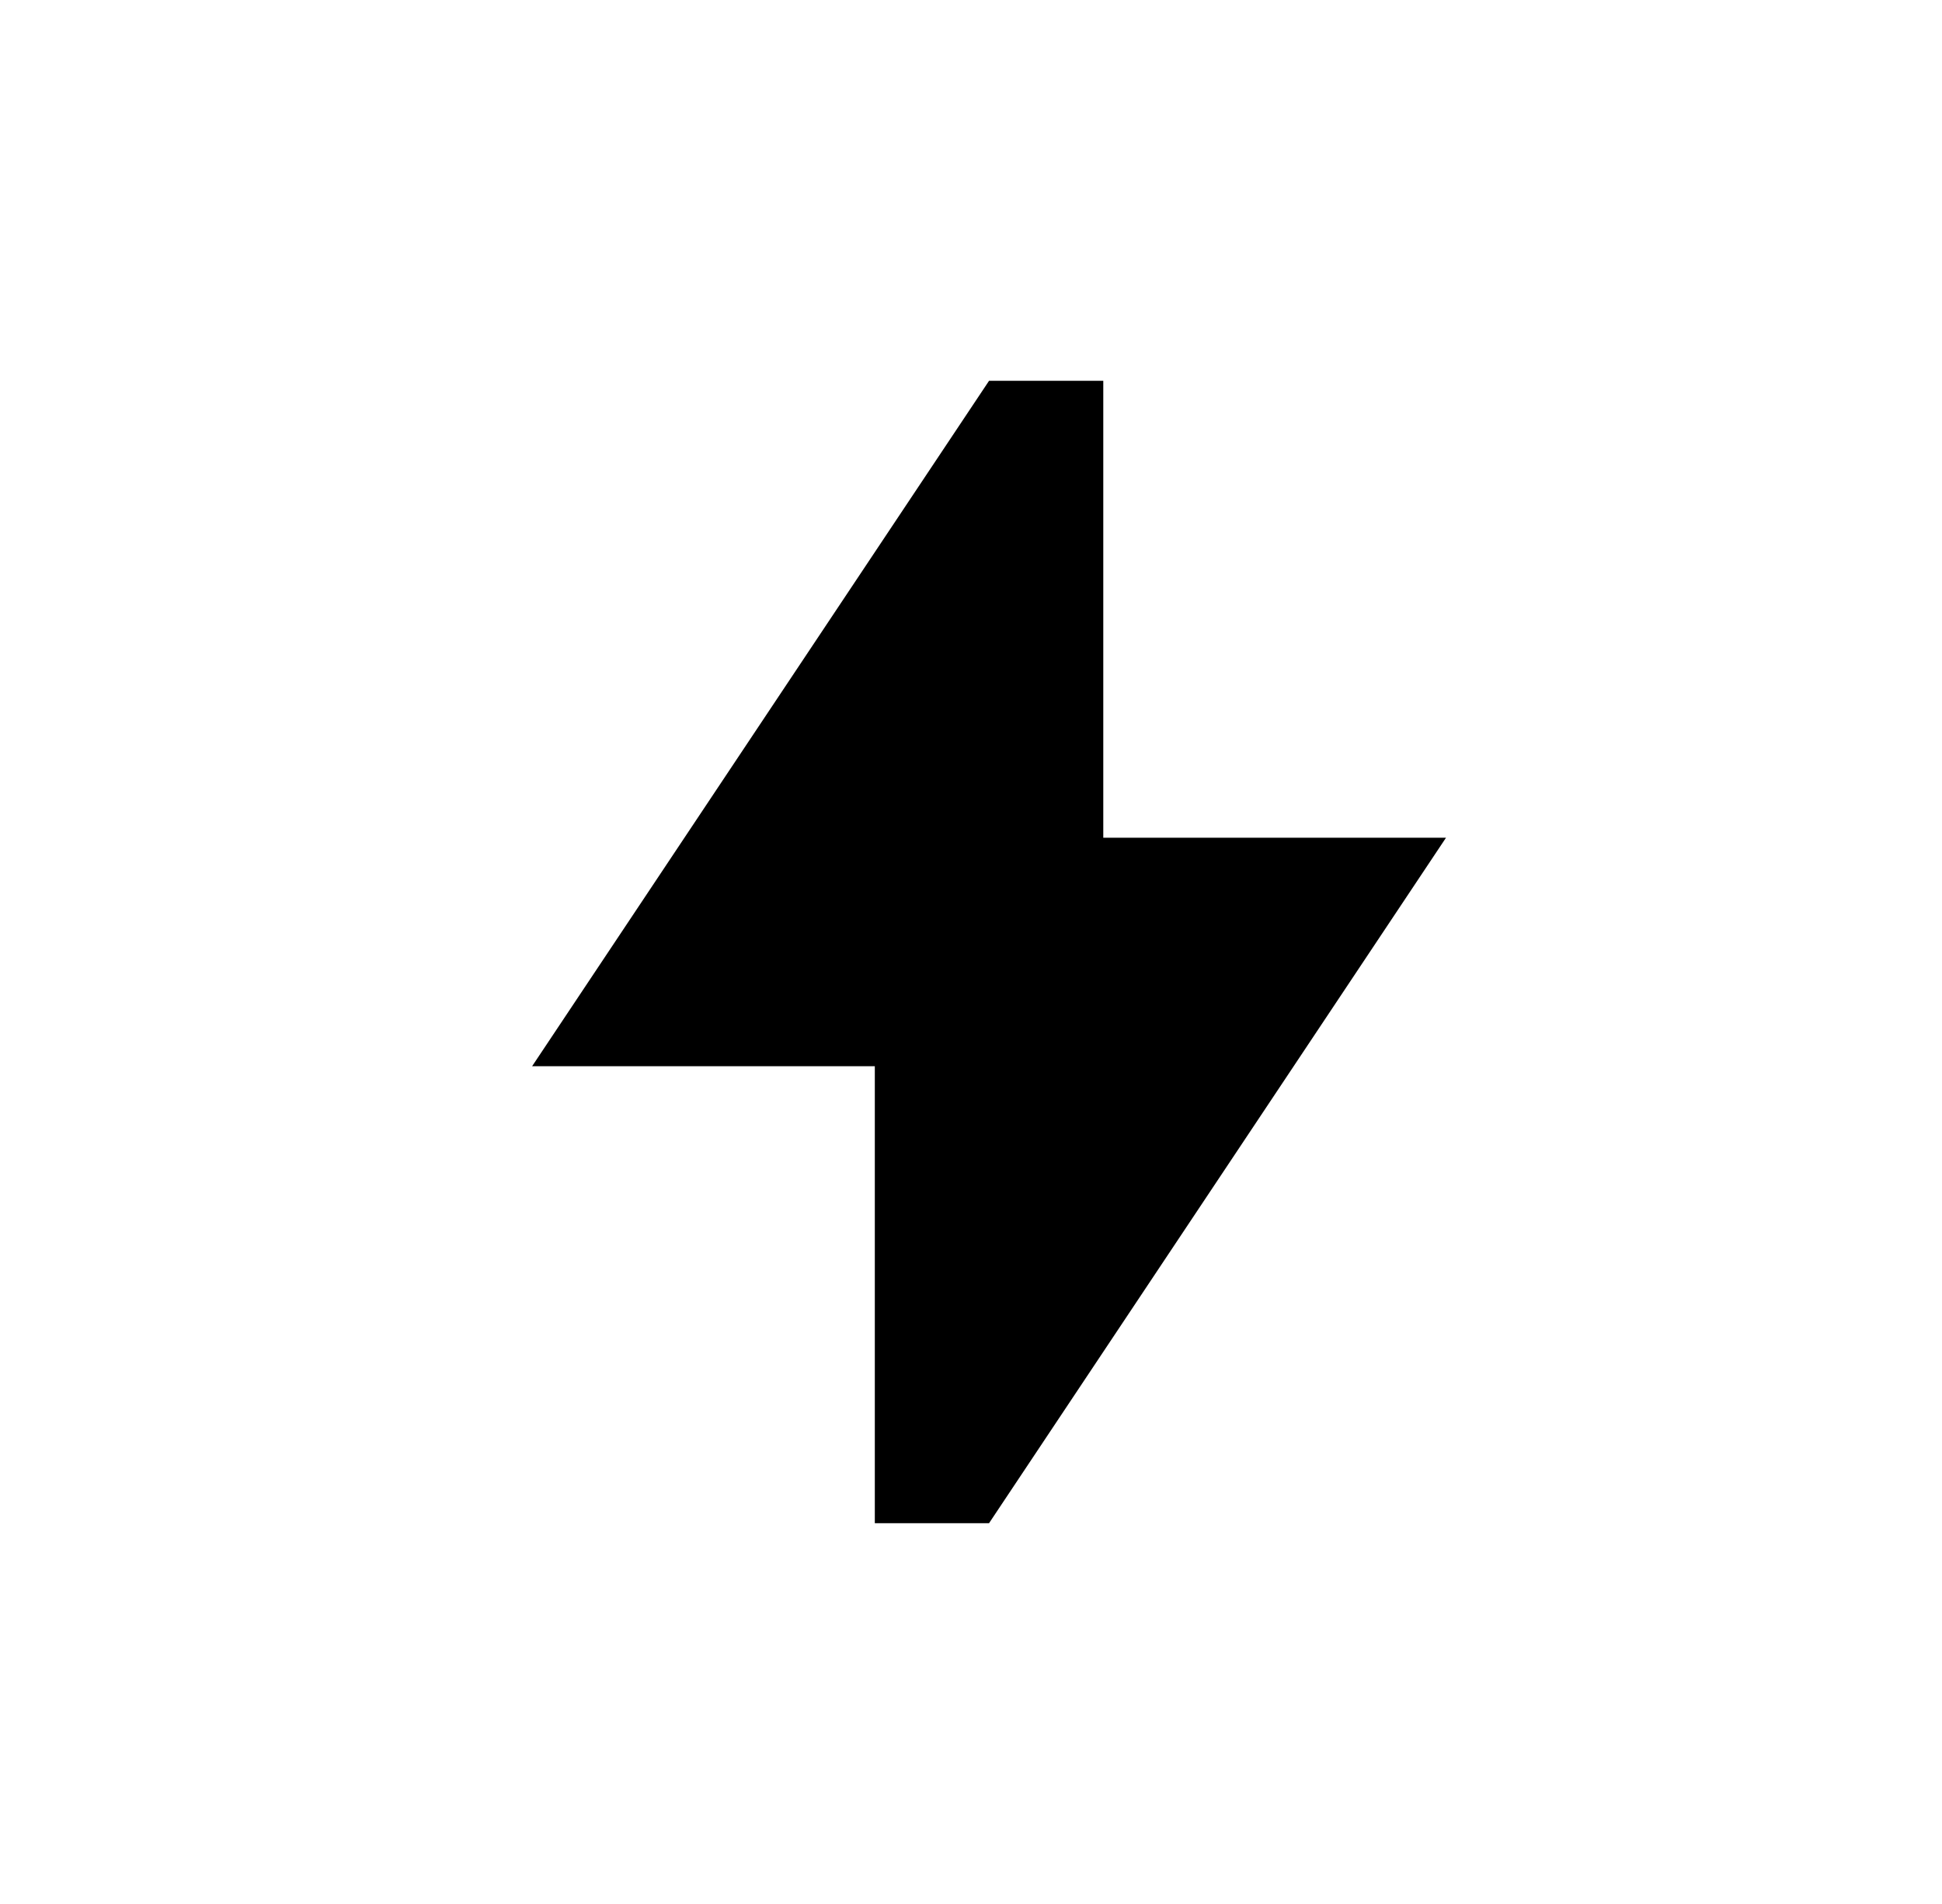 <svg width="51" height="50" viewBox="0 0 51 50" fill="none" xmlns="http://www.w3.org/2000/svg">
<g id="Frame 507">
<path id="Vector" d="M22.974 40H25.974L37.974 22H28.974V10H25.974L13.974 28H22.974V40Z" fill="black"/>
</g>
</svg>

